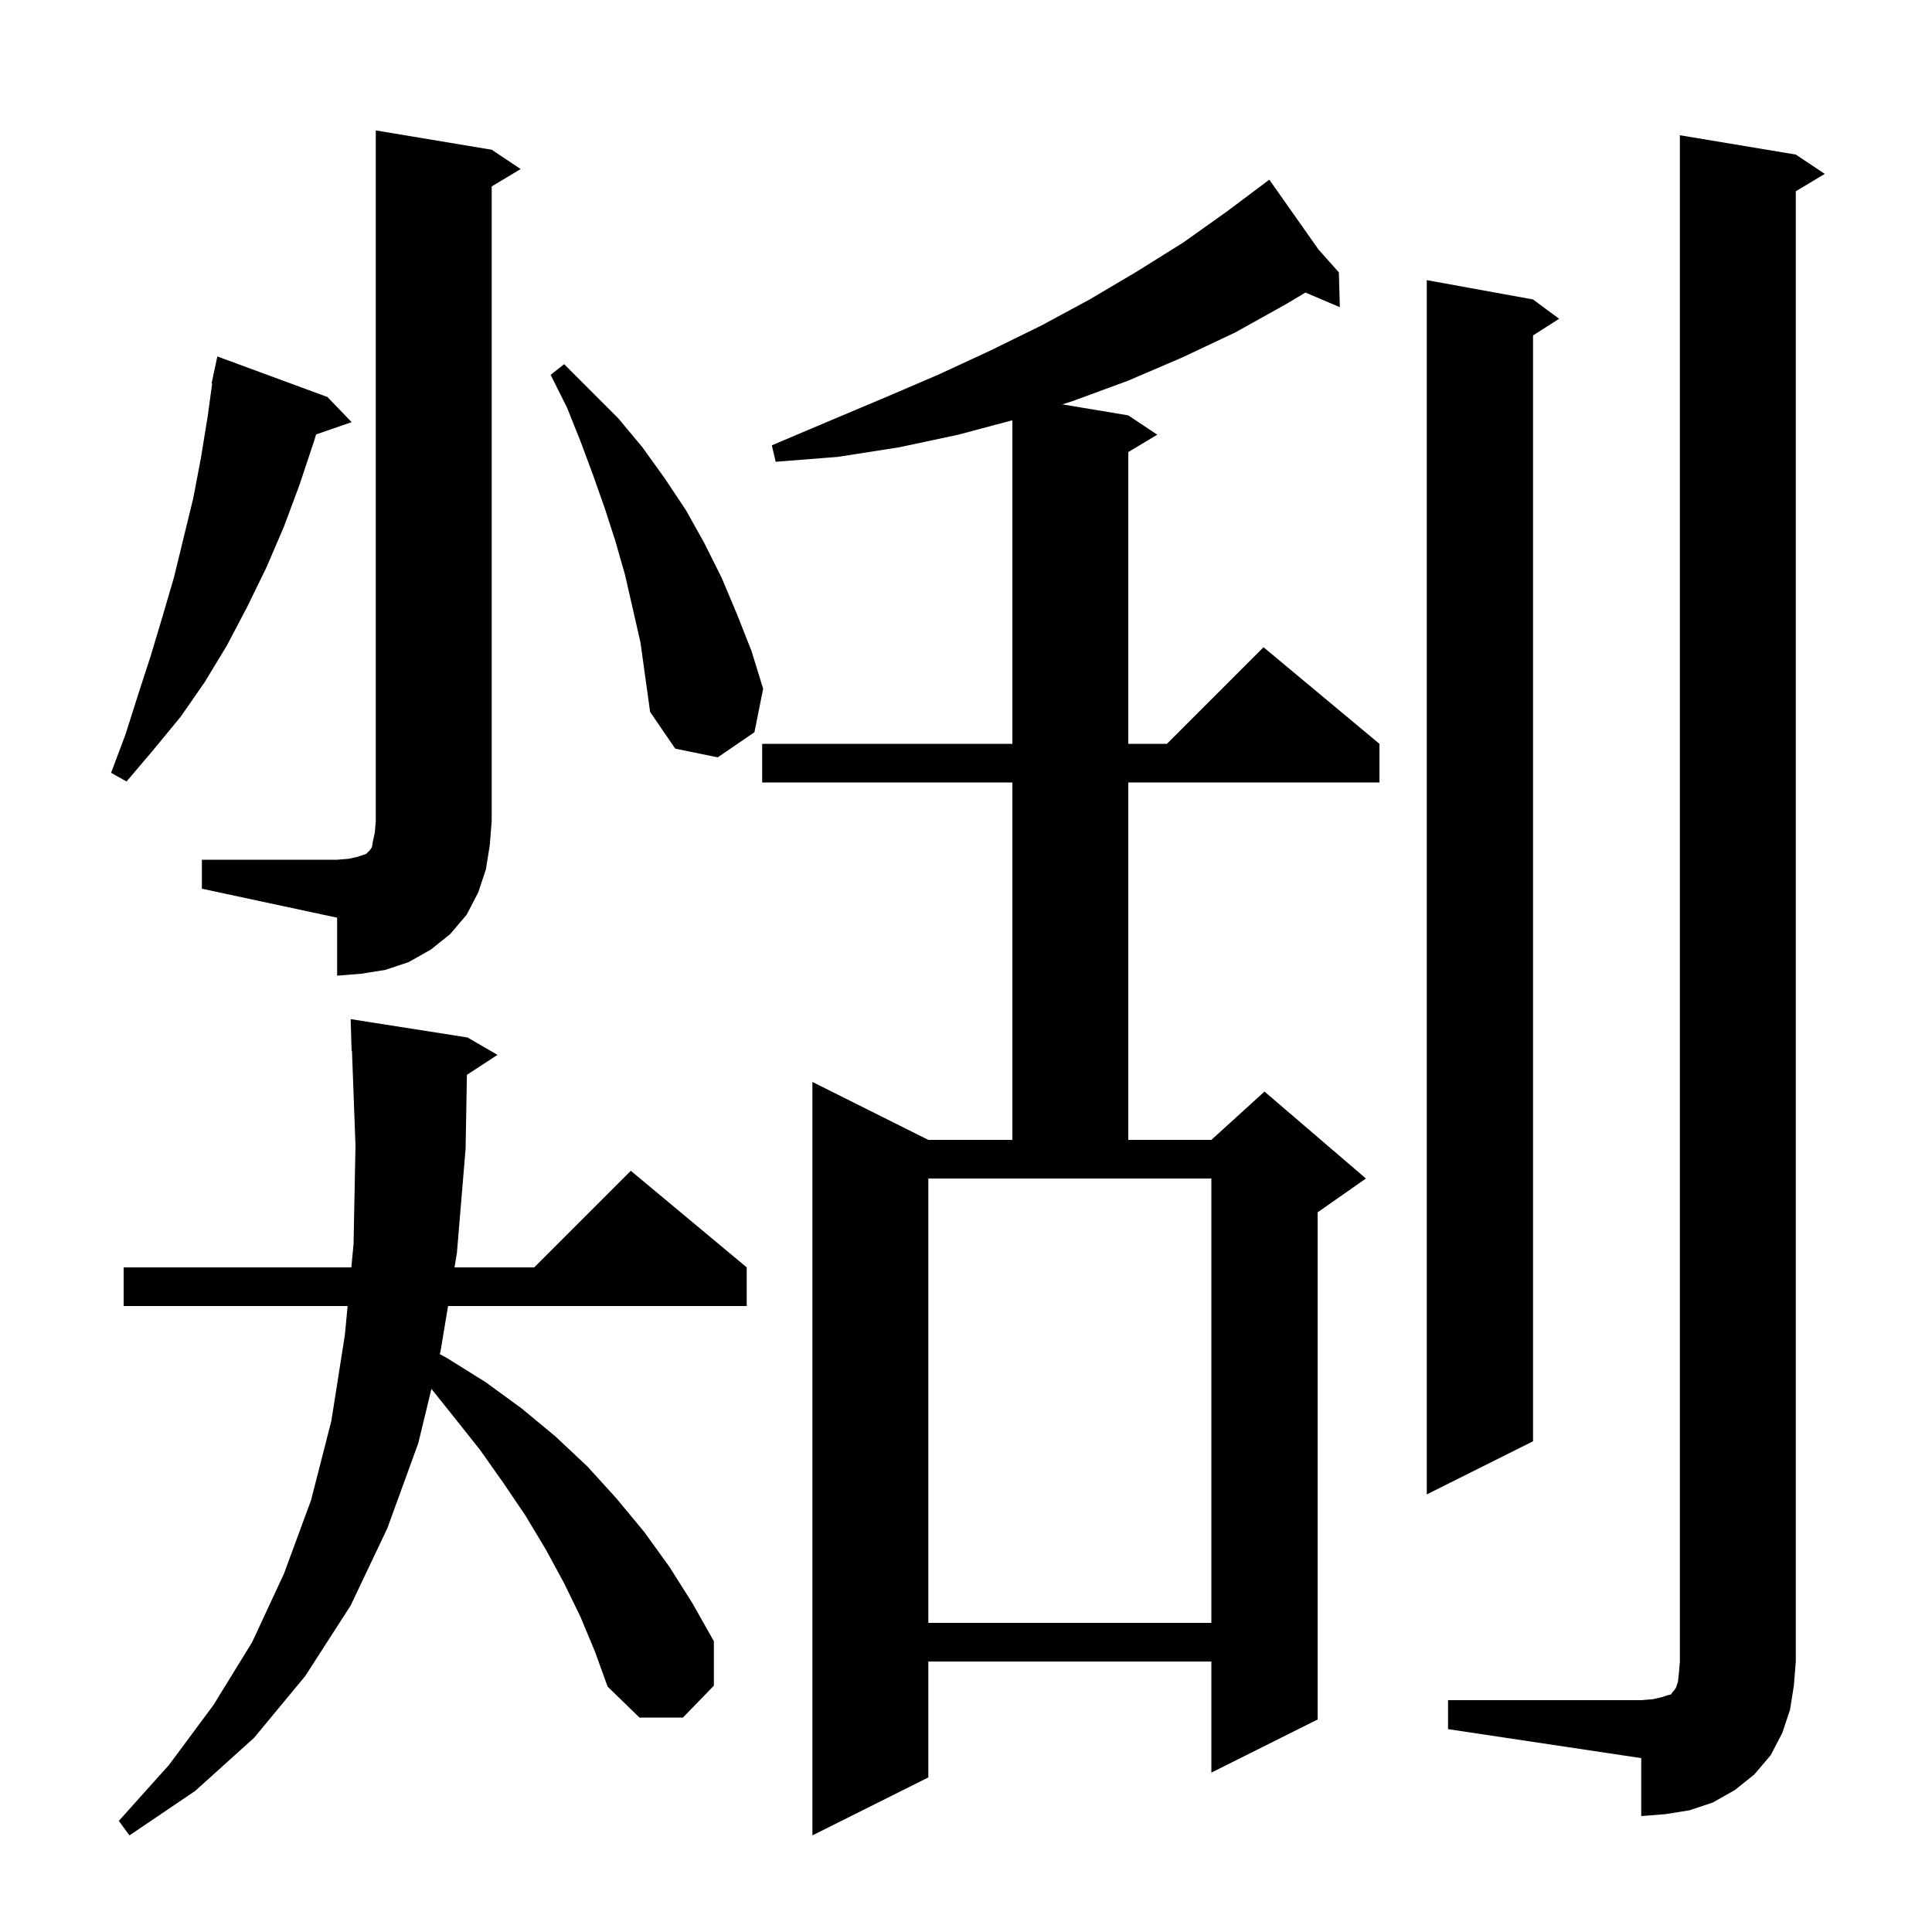 <svg xmlns="http://www.w3.org/2000/svg" xmlns:xlink="http://www.w3.org/1999/xlink" version="1.1" baseProfile="full" viewBox="0 0 200 200" width="200" height="200"><g fill="currentColor"><path d="M 136.48 25.815 L 138.6 28.2 L 138.7 31.8 L 135.14 30.284 L 133.1 31.5 L 127.9 34.4 L 122.4 37.0 L 116.8 39.4 L 111.1 41.5 L 109.975 41.862 L 116.8 43.0 L 119.8 45.0 L 116.8 46.8 L 116.8 77.0 L 120.8 77.0 L 130.8 67.0 L 142.8 77.0 L 142.8 81.0 L 116.8 81.0 L 116.8 118.0 L 125.4 118.0 L 130.9 113.0 L 141.4 122.0 L 136.4 125.5 L 136.4 178.0 L 125.4 183.5 L 125.4 172.0 L 96.1 172.0 L 96.1 184.0 L 84.1 190.0 L 84.1 112.0 L 96.1 118.0 L 104.8 118.0 L 104.8 81.0 L 78.9 81.0 L 78.9 77.0 L 104.8 77.0 L 104.8 43.507 L 99.2 45.0 L 93.1 46.3 L 86.7 47.3 L 80.3 47.8 L 79.9 46.1 L 85.8 43.6 L 91.5 41.2 L 97.1 38.8 L 102.5 36.3 L 107.8 33.7 L 112.8 31.0 L 117.7 28.1 L 122.5 25.1 L 127.0 21.9 L 131.4 18.6 Z M 60.1 167.4 L 58.4 163.9 L 56.5 160.4 L 54.4 156.9 L 52.1 153.5 L 49.7 150.1 L 47.0 146.7 L 44.661 143.777 L 43.3 149.4 L 40.1 158.2 L 36.3 166.2 L 31.6 173.5 L 26.3 179.9 L 20.2 185.4 L 13.4 190.0 L 12.3 188.5 L 17.5 182.7 L 22.1 176.5 L 26.1 170.0 L 29.4 162.9 L 32.2 155.3 L 34.3 147.1 L 35.7 138.2 L 35.987 135.2 L 12.8 135.2 L 12.8 131.2 L 36.37 131.2 L 36.6 128.8 L 36.8 118.6 L 36.437 108.796 L 36.4 108.8 L 36.3 105.5 L 48.4 107.4 L 51.5 109.2 L 48.333 111.268 L 48.2 118.9 L 47.3 129.7 L 47.05 131.2 L 55.3 131.2 L 65.3 121.2 L 77.3 131.2 L 77.3 135.2 L 46.383 135.2 L 45.6 139.9 L 45.532 140.18 L 46.3 140.6 L 50.3 143.1 L 54.0 145.8 L 57.5 148.7 L 60.8 151.8 L 63.8 155.1 L 66.7 158.6 L 69.3 162.2 L 71.7 166.0 L 73.9 169.9 L 73.9 174.5 L 70.7 177.8 L 66.2 177.8 L 62.9 174.6 L 61.6 171.0 Z M 149.9 176.0 L 169.9 176.0 L 171.1 175.9 L 172.0 175.7 L 172.6 175.5 L 173.0 175.4 L 173.1 175.2 L 173.3 175.0 L 173.5 174.7 L 173.7 174.1 L 173.8 173.2 L 173.9 172.0 L 173.9 14.0 L 185.9 16.0 L 188.9 18.0 L 185.9 19.8 L 185.9 172.0 L 185.7 174.5 L 185.3 177.0 L 184.5 179.4 L 183.3 181.7 L 181.6 183.7 L 179.6 185.3 L 177.3 186.6 L 174.9 187.4 L 172.4 187.8 L 169.9 188.0 L 169.9 182.0 L 149.9 179.0 Z M 96.1 168.0 L 125.4 168.0 L 125.4 122.0 L 96.1 122.0 Z M 158.7 31.0 L 161.4 33.0 L 158.7 34.723 L 158.7 149.2 L 147.7 154.7 L 147.7 29.0 Z M 20.9 89.0 L 34.9 89.0 L 36.1 88.9 L 37.0 88.7 L 37.9 88.4 L 38.3 88.0 L 38.5 87.7 L 38.6 87.1 L 38.8 86.2 L 38.9 85.0 L 38.9 13.5 L 50.9 15.5 L 53.9 17.5 L 50.9 19.3 L 50.9 85.0 L 50.7 87.5 L 50.3 90.0 L 49.5 92.4 L 48.3 94.7 L 46.6 96.7 L 44.6 98.3 L 42.3 99.6 L 39.9 100.4 L 37.4 100.8 L 34.9 101.0 L 34.9 95.0 L 20.9 92.0 Z M 33.9 41.1 L 36.4 43.7 L 32.722 44.971 L 32.5 45.7 L 31.0 50.2 L 29.4 54.5 L 27.6 58.7 L 25.6 62.8 L 23.5 66.8 L 21.2 70.6 L 18.7 74.2 L 15.9 77.6 L 13.1 80.9 L 11.5 80.0 L 13.0 76.0 L 14.3 71.9 L 15.6 67.9 L 16.8 63.9 L 18.0 59.8 L 20.0 51.6 L 20.8 47.4 L 21.5 43.1 L 21.963 39.707 L 21.9 39.7 L 22.075 38.883 L 22.1 38.7 L 22.114 38.703 L 22.5 36.9 Z M 64.7 59.5 L 63.7 56.0 L 62.6 52.6 L 61.4 49.2 L 60.1 45.7 L 58.7 42.2 L 57.0 38.8 L 58.4 37.7 L 64.0 43.3 L 66.5 46.3 L 68.8 49.5 L 71.0 52.8 L 72.9 56.2 L 74.7 59.8 L 76.3 63.6 L 77.8 67.4 L 79.0 71.3 L 78.1 75.8 L 74.3 78.4 L 69.9 77.5 L 67.3 73.7 L 66.3 66.5 Z "/></g></svg>